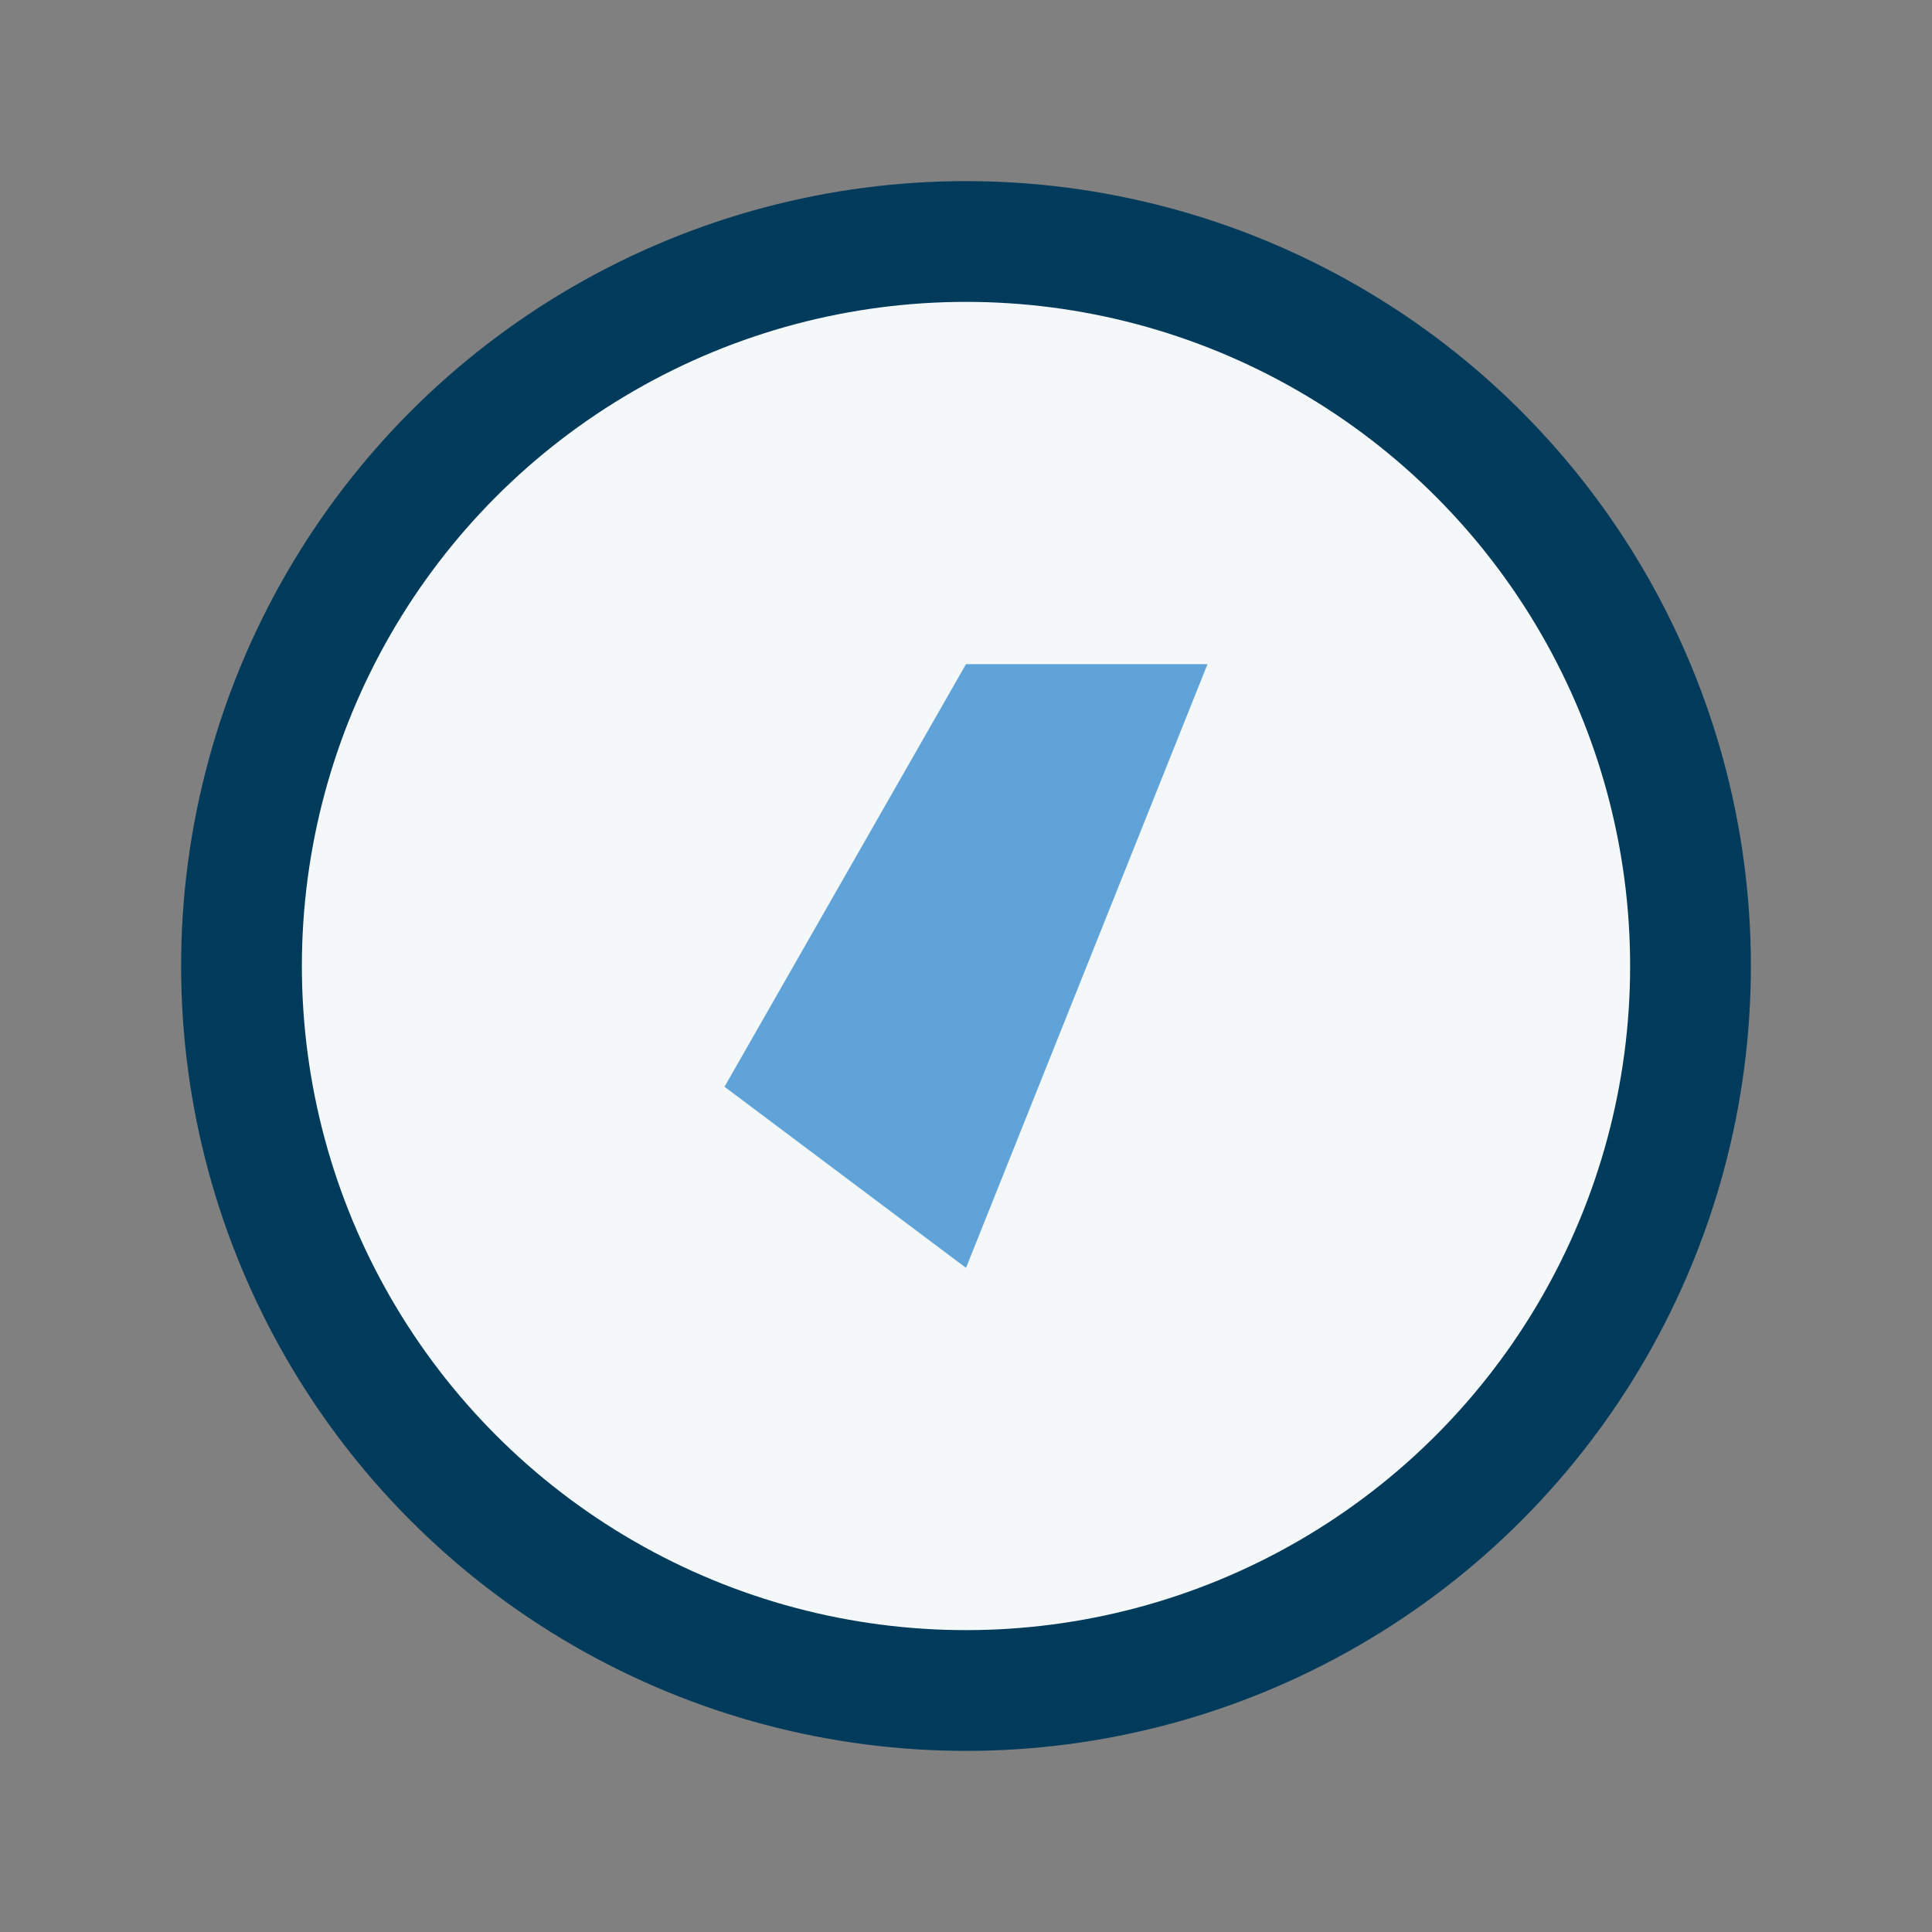 <?xml version="1.0" encoding="UTF-8"?>
<svg xmlns="http://www.w3.org/2000/svg" width="32" height="32" viewBox="0 0 32 32"><rect x="0" y="0" width="32" height="32" fill="#808080" stroke="none"/><circle cx="16" cy="16" r="12" fill="#F4F8F9" stroke="#003B5C" stroke-width="2"/><polygon points="20,11 16,21 12,18 16,11" fill="#60A3D9"/></svg>